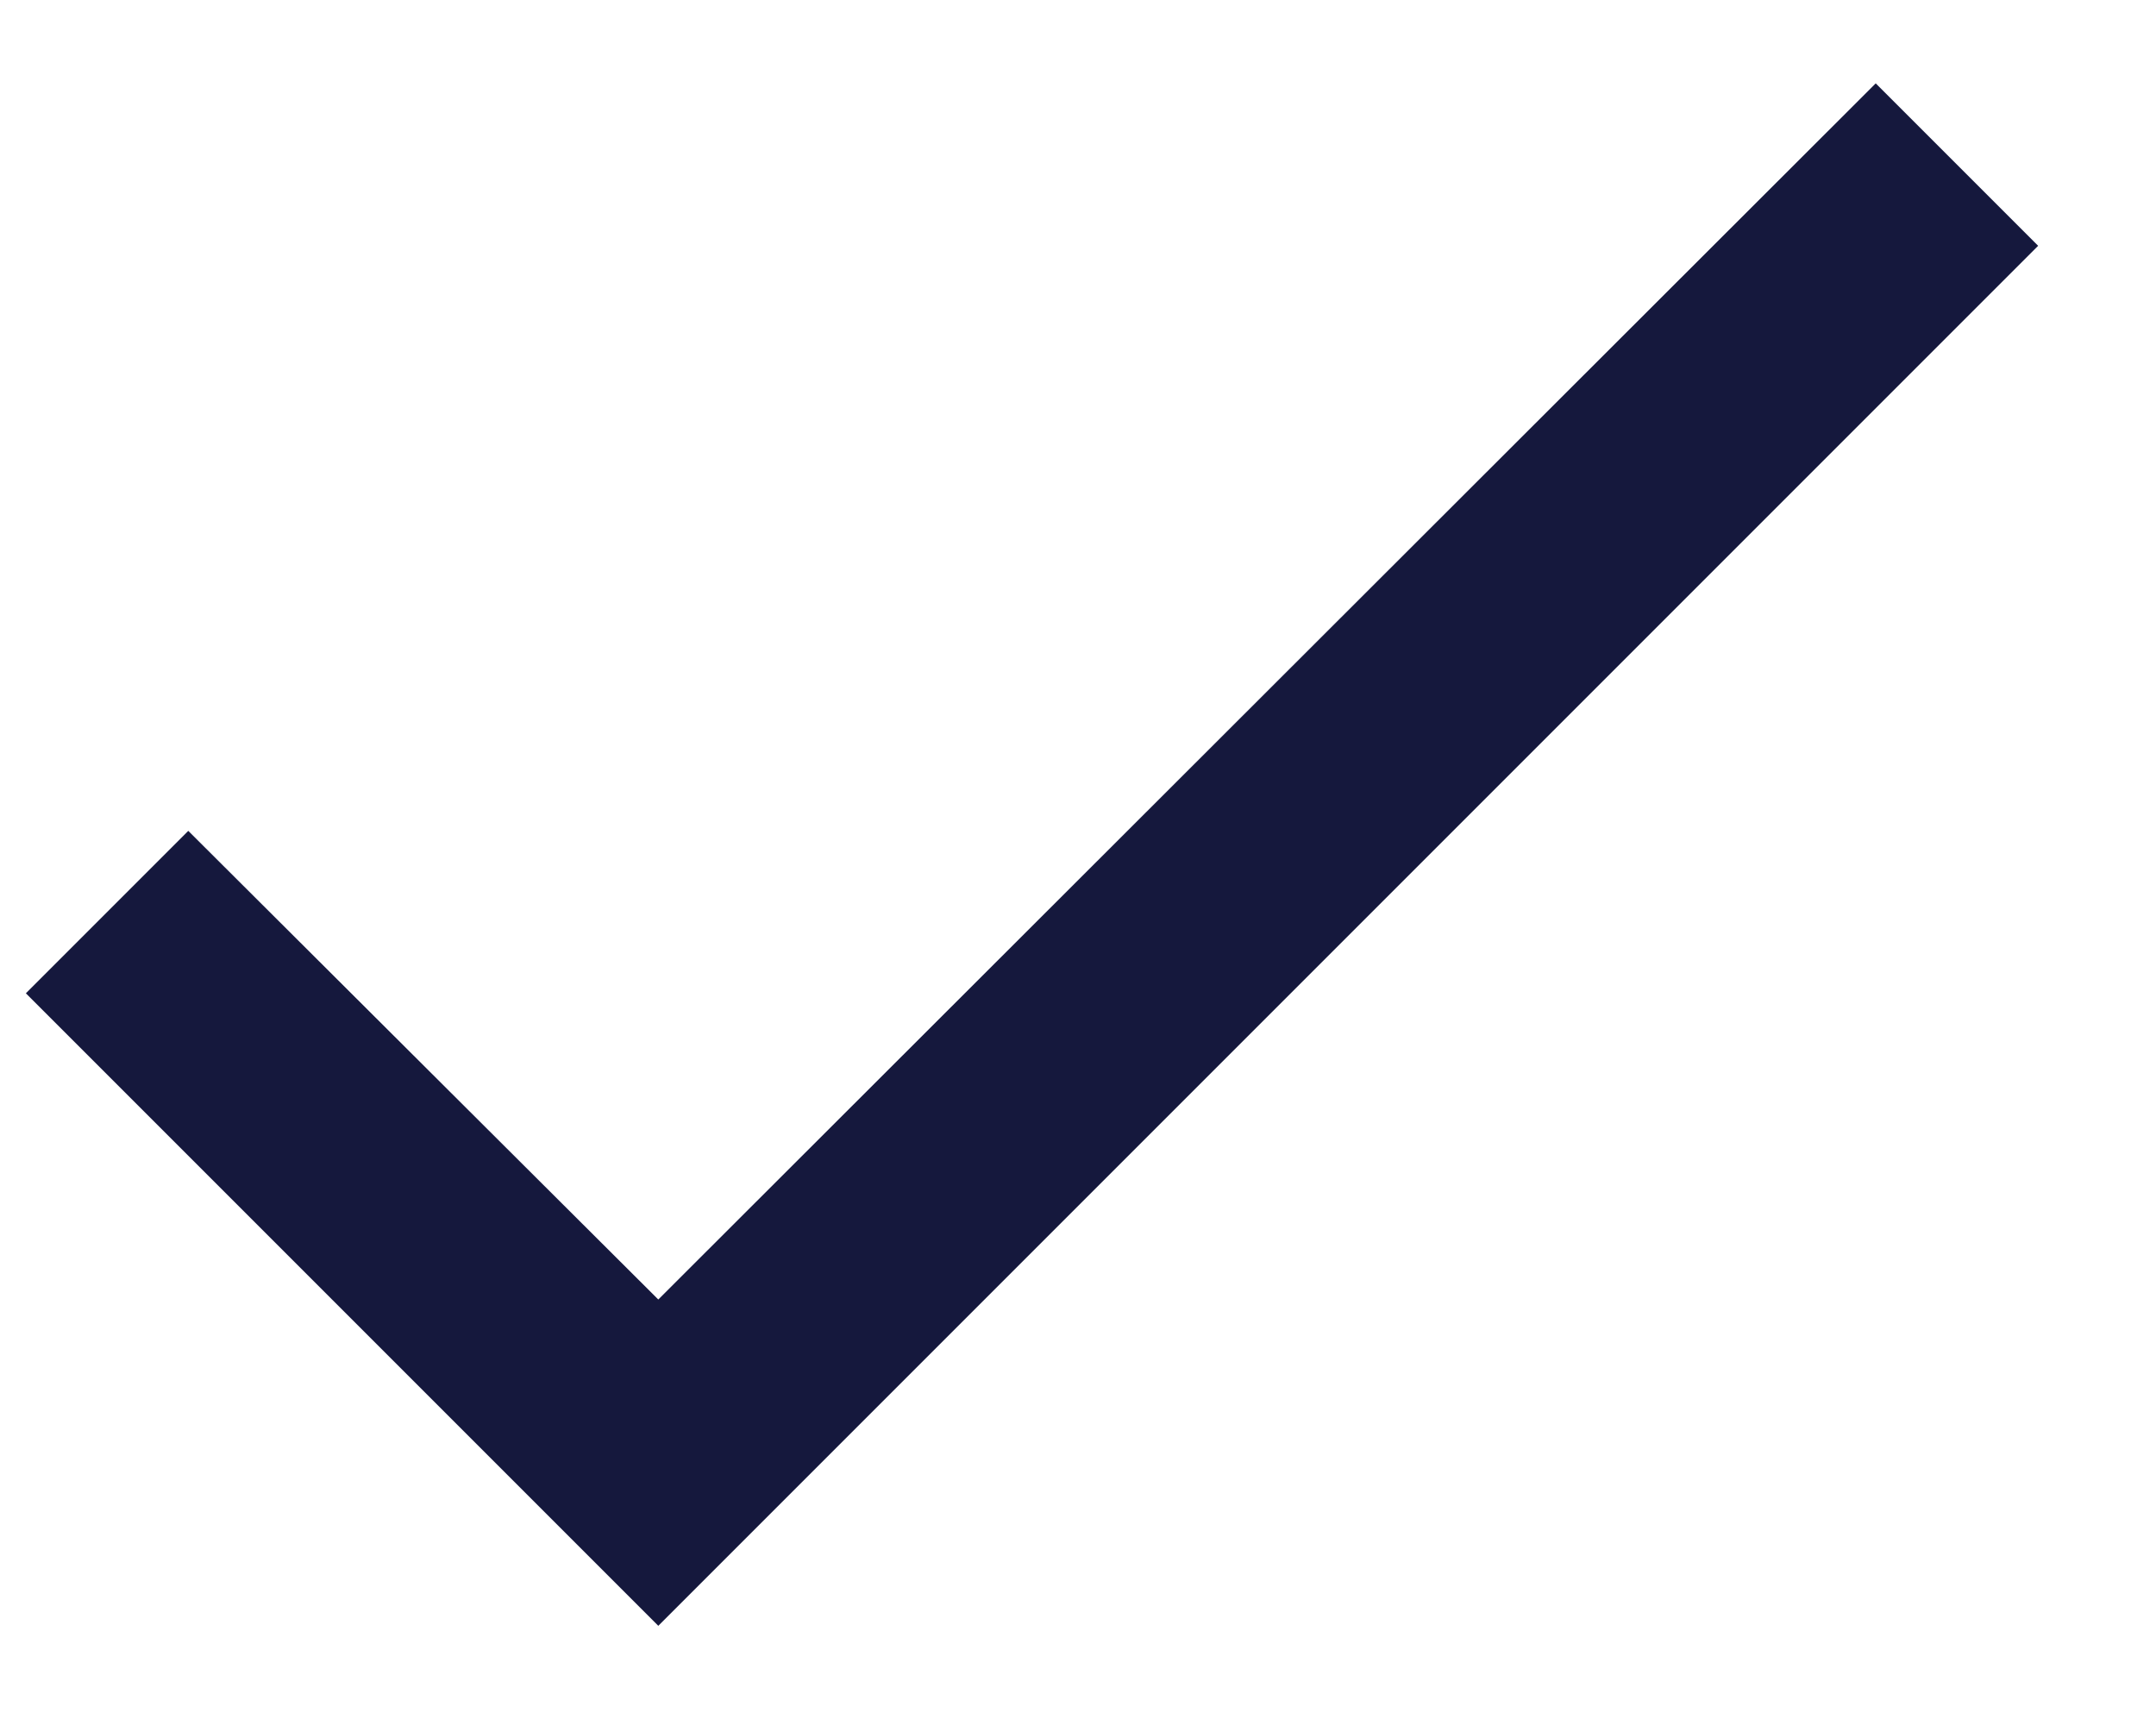 <svg width="15" height="12" viewBox="0 0 15 12" fill="none" xmlns="http://www.w3.org/2000/svg">
<path d="M14.18 1.71L4.58 11.31L0.18 6.91L1.31 5.78L4.58 9.04L13.05 0.58L14.18 1.71Z" fill="#15183D"/>
</svg>
